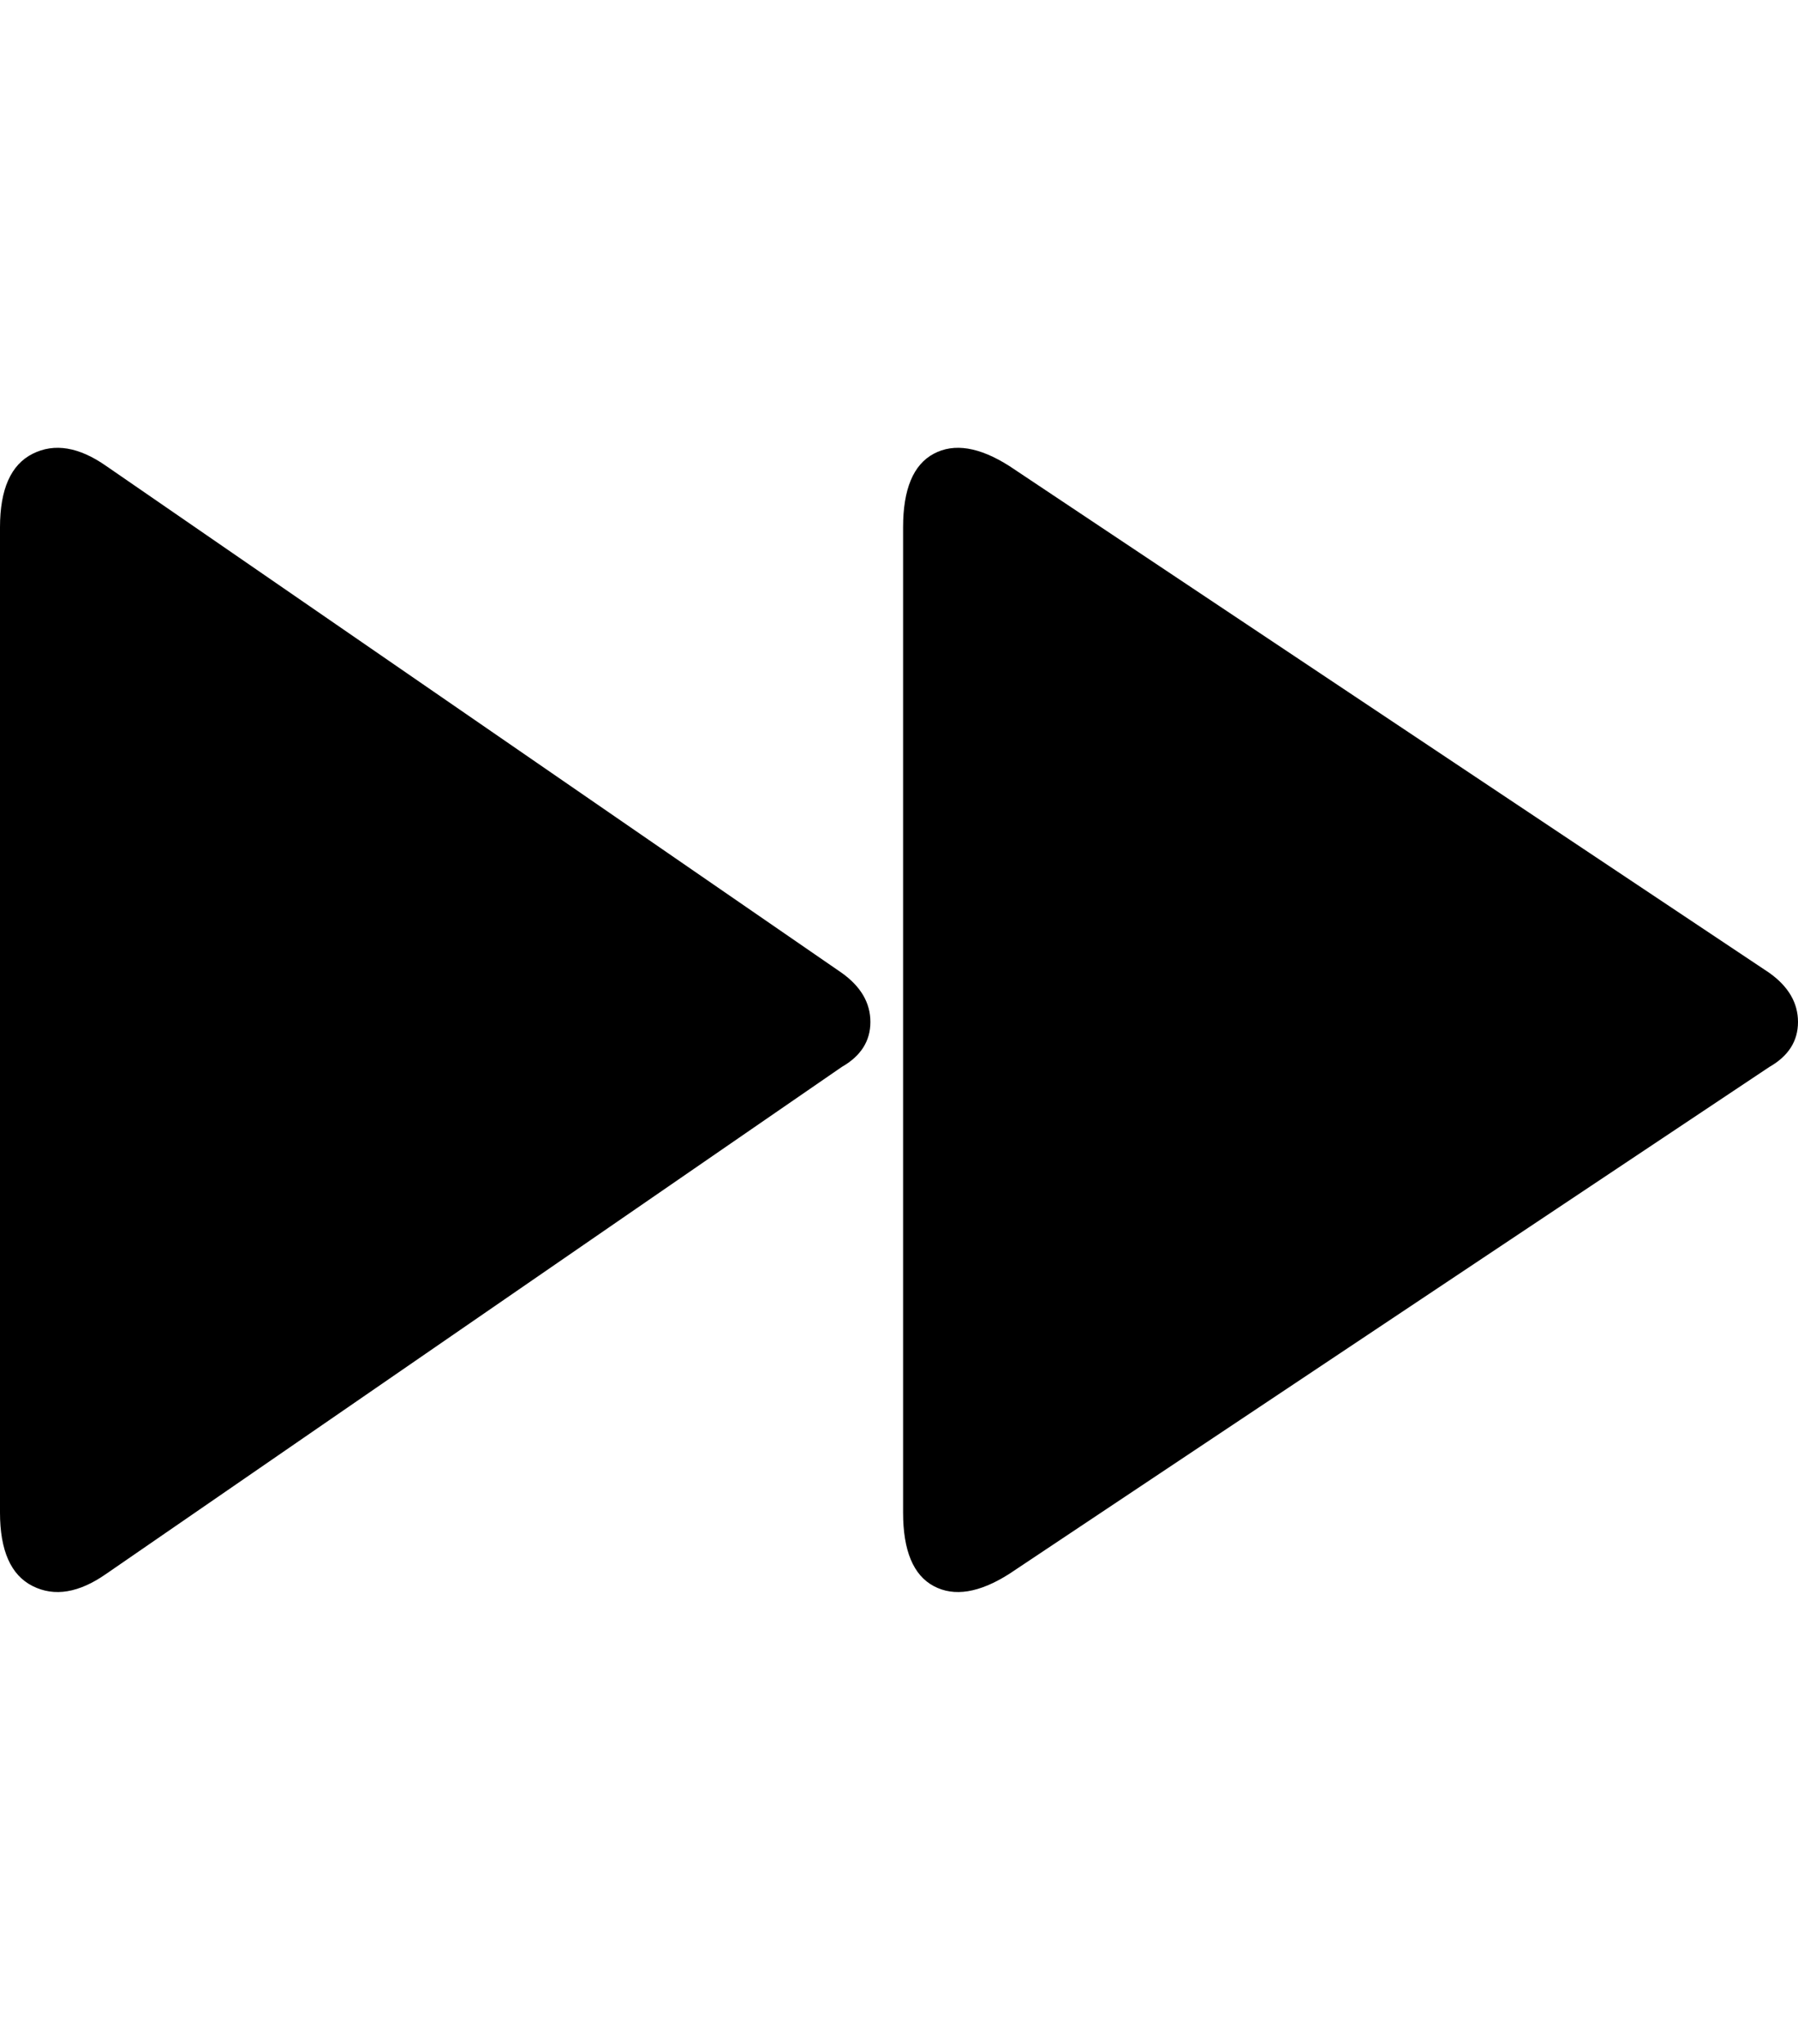 <svg xmlns="http://www.w3.org/2000/svg" viewBox="0 0 880 1000" id="local_1182">
        <path d="M866 476c9.333 6.667 14 14.667 14 24s-4.667 16.667-14 22L494 770c-14.667 9.333-27 11.333-37 6s-15-17.333-15-36V258c0-18.667 5-30.667 15-36 10-5.333 22.333-3.333 37 6l372 248m-454 0c9.333 6.667 14 14.667 14 24s-4.667 16.667-14 22L52 770c-13.333 9.333-25.333 11.333-36 6-10.667-5.333-16-17.333-16-36V258c0-18.667 5.333-30.667 16-36 10.667-5.333 22.667-3.333 36 6l360 248"/>
    </svg>